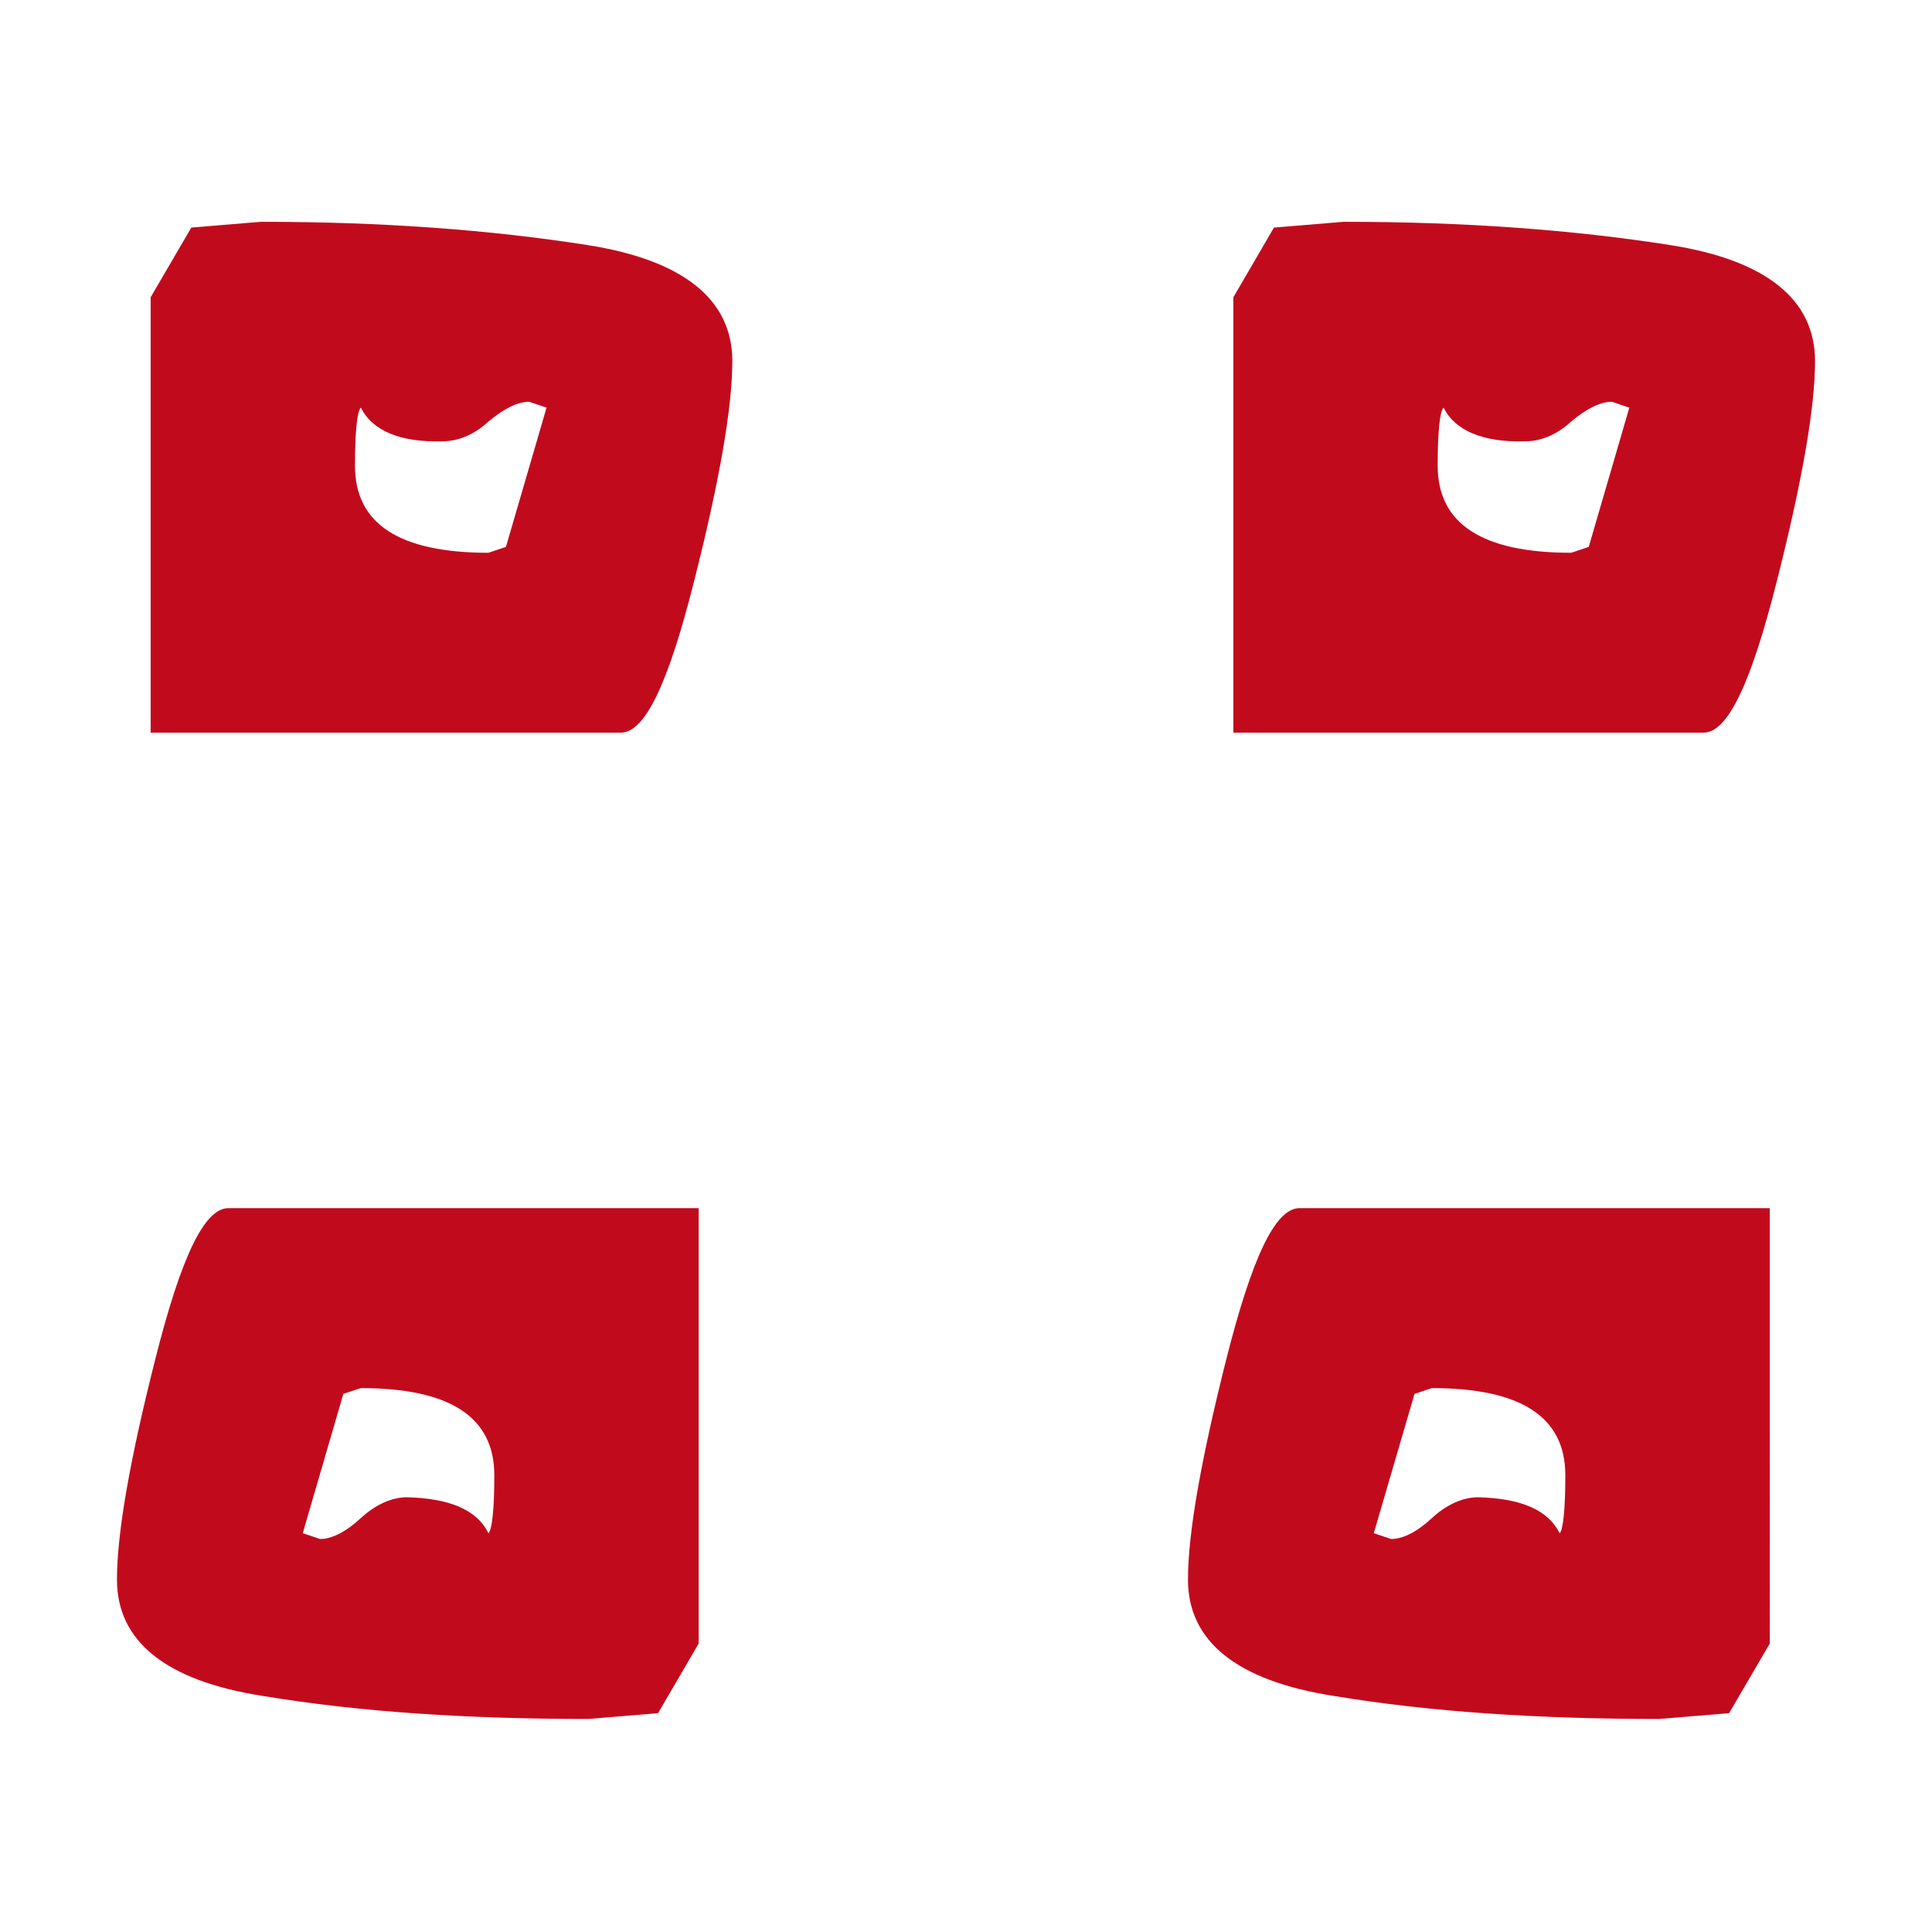 <svg xmlns="http://www.w3.org/2000/svg" version="1.1" xmlns:xlink="http://www.w3.org/1999/xlink" xmlns:svgjs="http://svgjs.dev/svgjs" width="512px" height="512px"><svg version="1.1" id="SvgjsSvg1048" xmlns="http://www.w3.org/2000/svg" xmlns:xlink="http://www.w3.org/1999/xlink" x="0px" y="0px" width="512px" height="512px" viewBox="0 0 512 512" enable-background="new 0 0 512 512" xml:space="preserve">
<path fill="#C20A1D" d="M442.539,64.93C468.079,68.93,481,79.38,481,95.7c0,12.32-3.37,31.7-10.16,58.47
	c-6.761,26.74-12.92,39.99-19.38,39.99H326.85V78.79l10.76-18.479l18.48-1.53C388.39,58.77,416.99,60.94,442.539,64.93z
	 M382.56,108.02c-0.96,0.899-1.56,6.13-1.56,15.39c0,15.38,11.72,23.08,35.399,23.08l4.63-1.56l10.76-36.9l-4.63-1.56
	c-3.069,0-6.76,1.859-10.76,5.229c-4.03,3.7-8.29,5.26-12.32,5.26C393.02,117.25,385.619,114.15,382.56,108.02z"></path>
<path fill="#C20A1D" d="M155.61,64.93c25.54,4,38.46,14.449,38.46,30.77c0,12.32-3.38,31.7-10.159,58.47
	c-6.761,26.74-12.92,39.99-19.381,39.99H39.92V78.79L50.7,60.31l18.449-1.53C101.46,58.77,130.07,60.94,155.61,64.93z M95.62,108.02
	c-0.931,0.899-1.551,6.13-1.551,15.39c0,15.38,11.69,23.08,35.381,23.08l4.63-1.56l10.76-36.9l-4.61-1.56
	c-3.08,0-6.76,1.859-10.77,5.229c-4,3.7-8.311,5.26-12.3,5.26C106.08,117.25,98.68,114.15,95.62,108.02z"></path>
<path fill="#C20A1D" d="M69.46,449.41C43.92,445.41,31,434.93,31,418.64c0-12.32,3.38-31.7,10.16-58.471
	c6.76-26.77,12.92-40,19.38-40H185.15V435.56l-10.76,18.45l-18.46,1.529C123.92,455.54,95.3,453.711,69.46,449.41z M129.45,406.32
	c0.93-0.93,1.55-6.16,1.55-15.38c0-15.391-11.69-23.08-35.38-23.08l-4.63,1.53L80.23,406.32l4.61,1.53c3.08,0,6.76-1.83,10.77-5.53
	c4-3.7,8.311-5.53,12.301-5.53C119.31,397.1,126.39,400.16,129.45,406.32z"></path>
<path fill="#C20A1D" d="M353.289,449.41c-25.539-4-38.46-14.479-38.46-30.77c0-12.32,3.421-31.7,10.16-58.471
	c6.79-26.77,12.92-40,19.41-40h124.61V435.56l-10.79,18.45l-18.45,1.529C407.77,455.54,379.159,453.711,353.289,449.41z
	 M413.329,406.32c0.9-0.93,1.5-6.16,1.5-15.38c0-15.391-11.659-23.08-35.369-23.08l-4.601,1.53l-10.79,36.93l4.601,1.53
	c3.1,0,6.79-1.83,10.79-5.53s8.329-5.53,12.29-5.53C403.17,397.1,410.23,400.16,413.329,406.32z"></path>
</svg><style>@media (prefers-color-scheme: light) { :root { filter: none; } }
@media (prefers-color-scheme: dark) { :root { filter: none; } }
</style></svg>